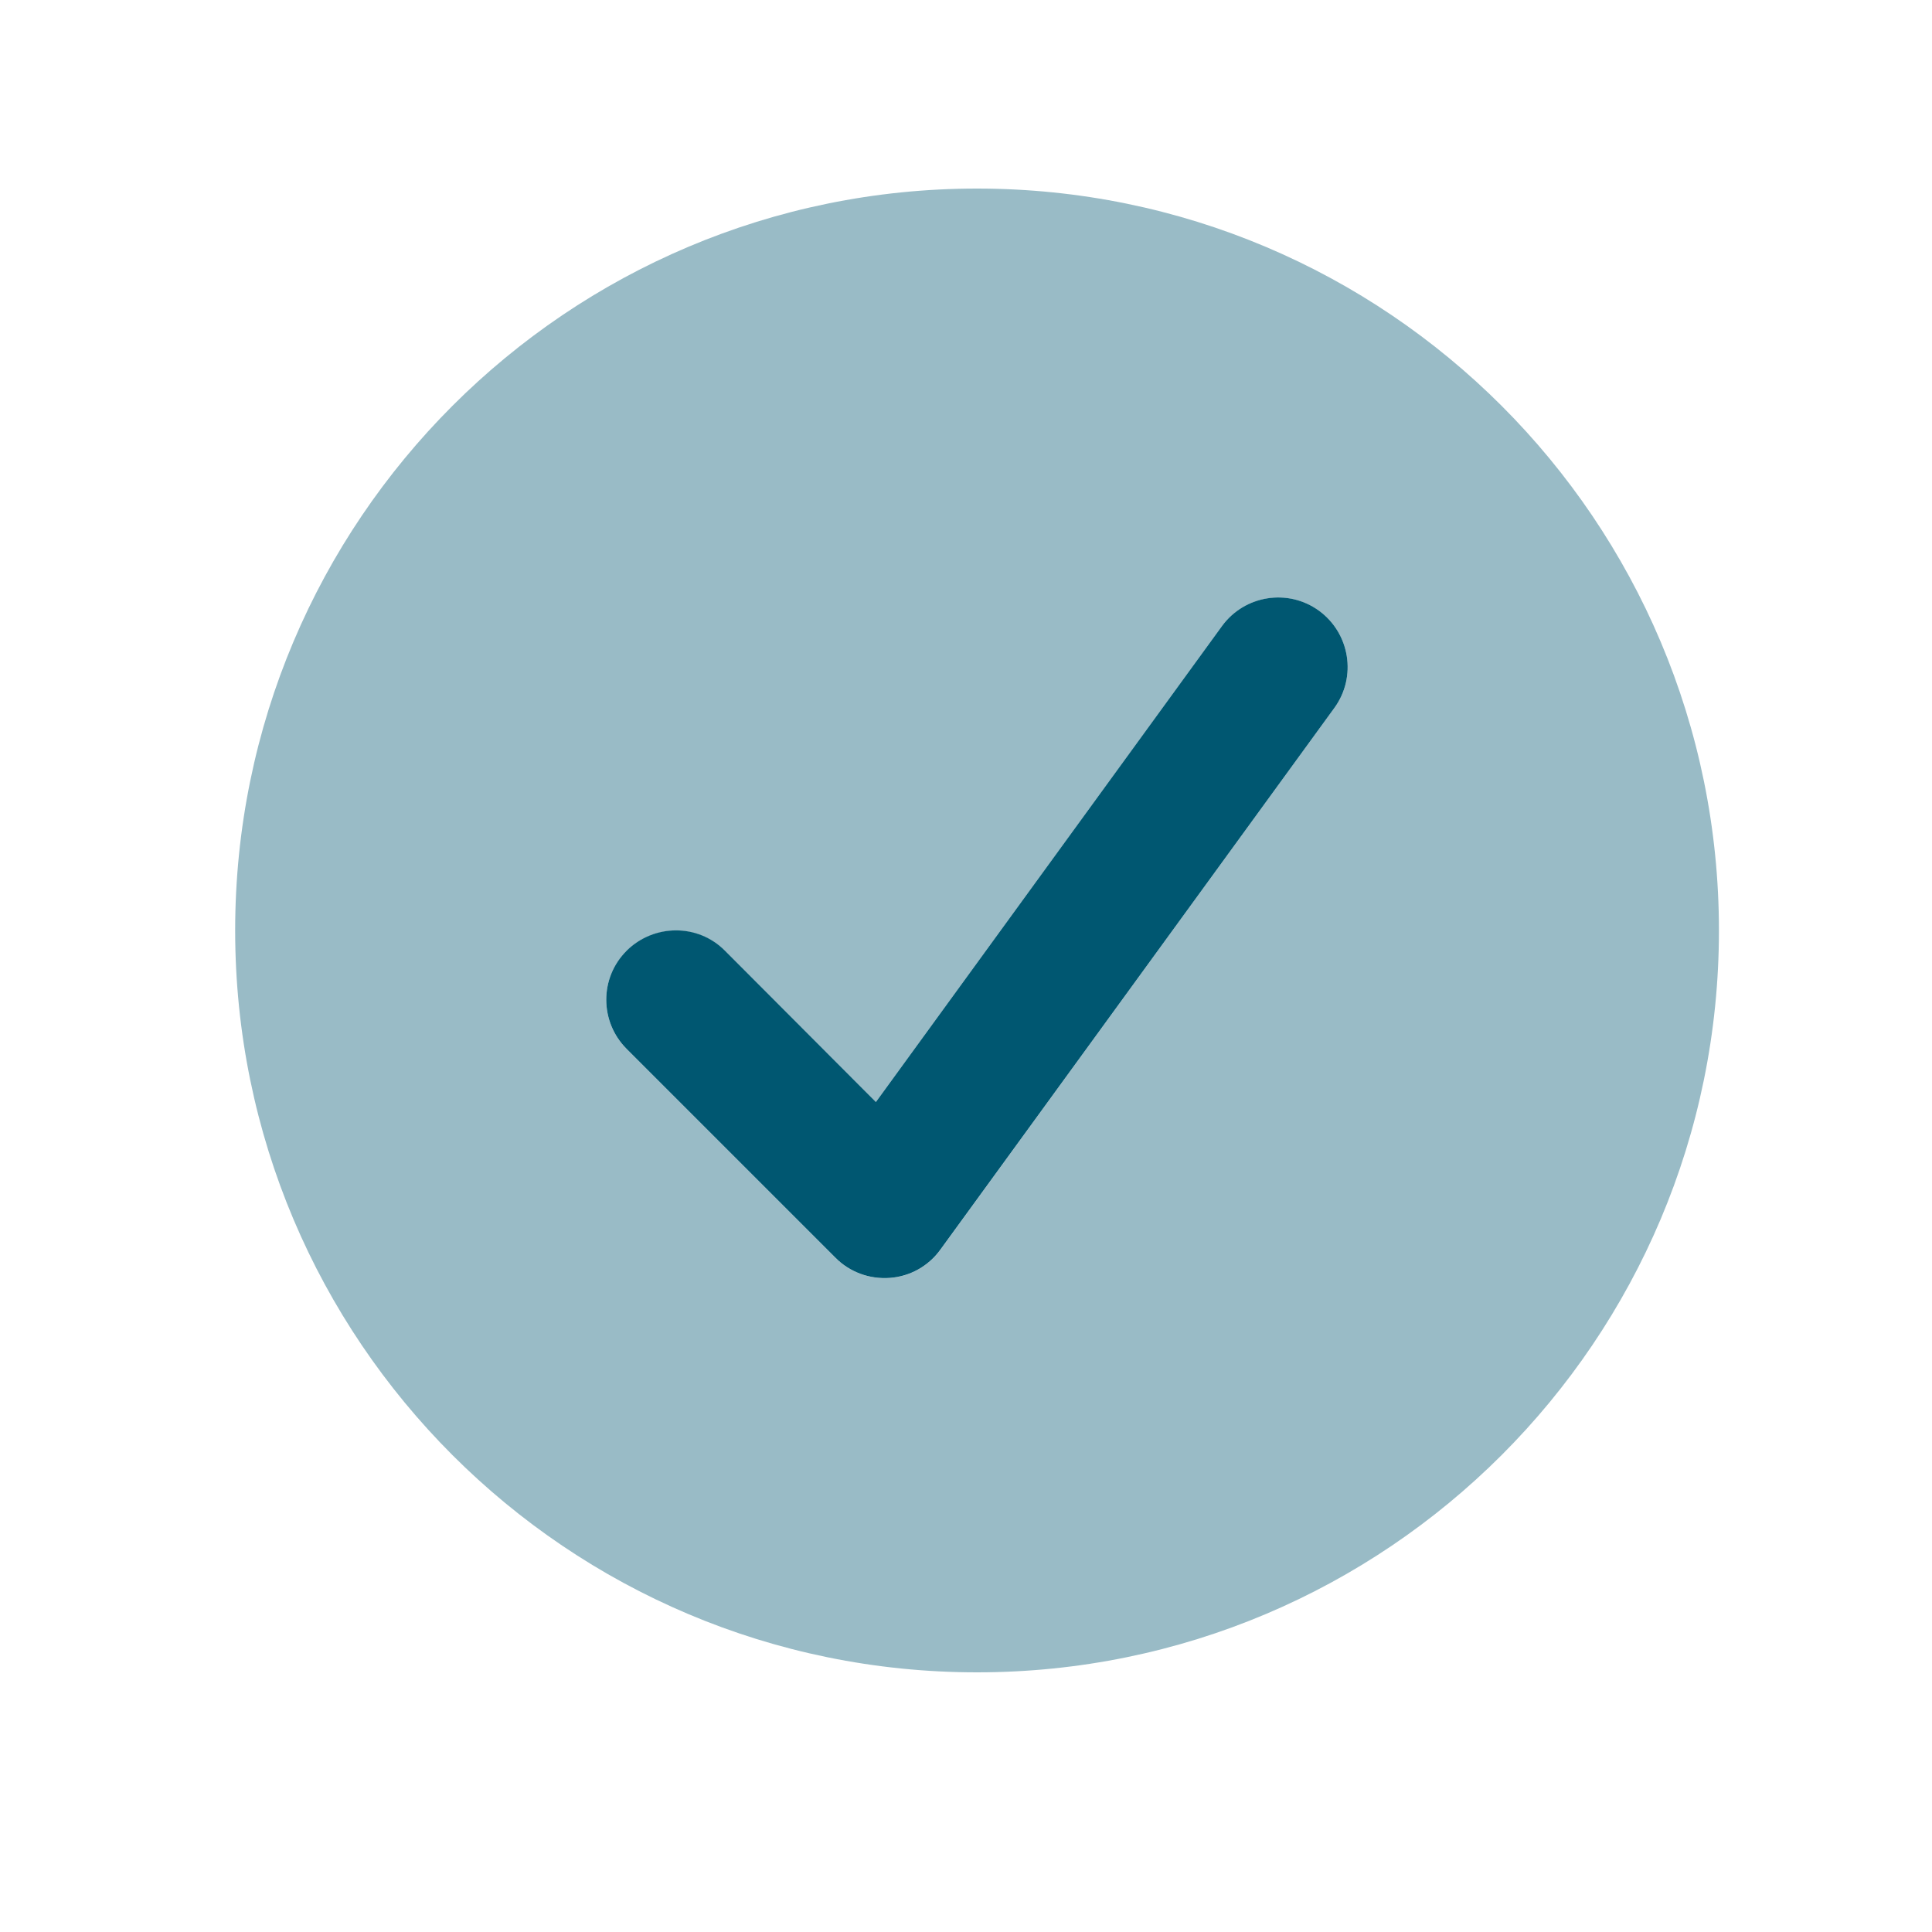 <?xml version="1.0" encoding="UTF-8"?> <svg xmlns="http://www.w3.org/2000/svg" width="25" height="25" viewBox="0 0 25 25" fill="none"><path opacity="0.4" d="M3.043 12.04C3.043 17.343 7.34 21.64 12.643 21.64C17.945 21.64 22.243 17.343 22.243 12.04C22.243 6.738 17.945 2.44 12.643 2.44C7.34 2.44 3.043 6.738 3.043 12.04ZM8.109 12.307C8.462 11.954 9.032 11.954 9.38 12.307L11.334 14.26L15.812 8.103C16.104 7.702 16.667 7.612 17.068 7.904C17.469 8.197 17.559 8.759 17.267 9.16L12.171 16.169C12.017 16.383 11.777 16.518 11.514 16.537C11.252 16.555 10.993 16.462 10.809 16.274L8.109 13.574C7.757 13.222 7.757 12.652 8.109 12.303V12.307Z" fill="#005771"></path><path d="M15.812 8.102C16.104 7.701 16.667 7.611 17.068 7.903C17.469 8.196 17.559 8.758 17.267 9.16L12.17 16.168C12.017 16.382 11.777 16.517 11.514 16.536C11.252 16.555 10.993 16.461 10.809 16.273L8.109 13.573C7.757 13.221 7.757 12.651 8.109 12.302C8.462 11.953 9.032 11.95 9.38 12.302L11.334 14.26L15.812 8.102Z" fill="#005771"></path></svg> 